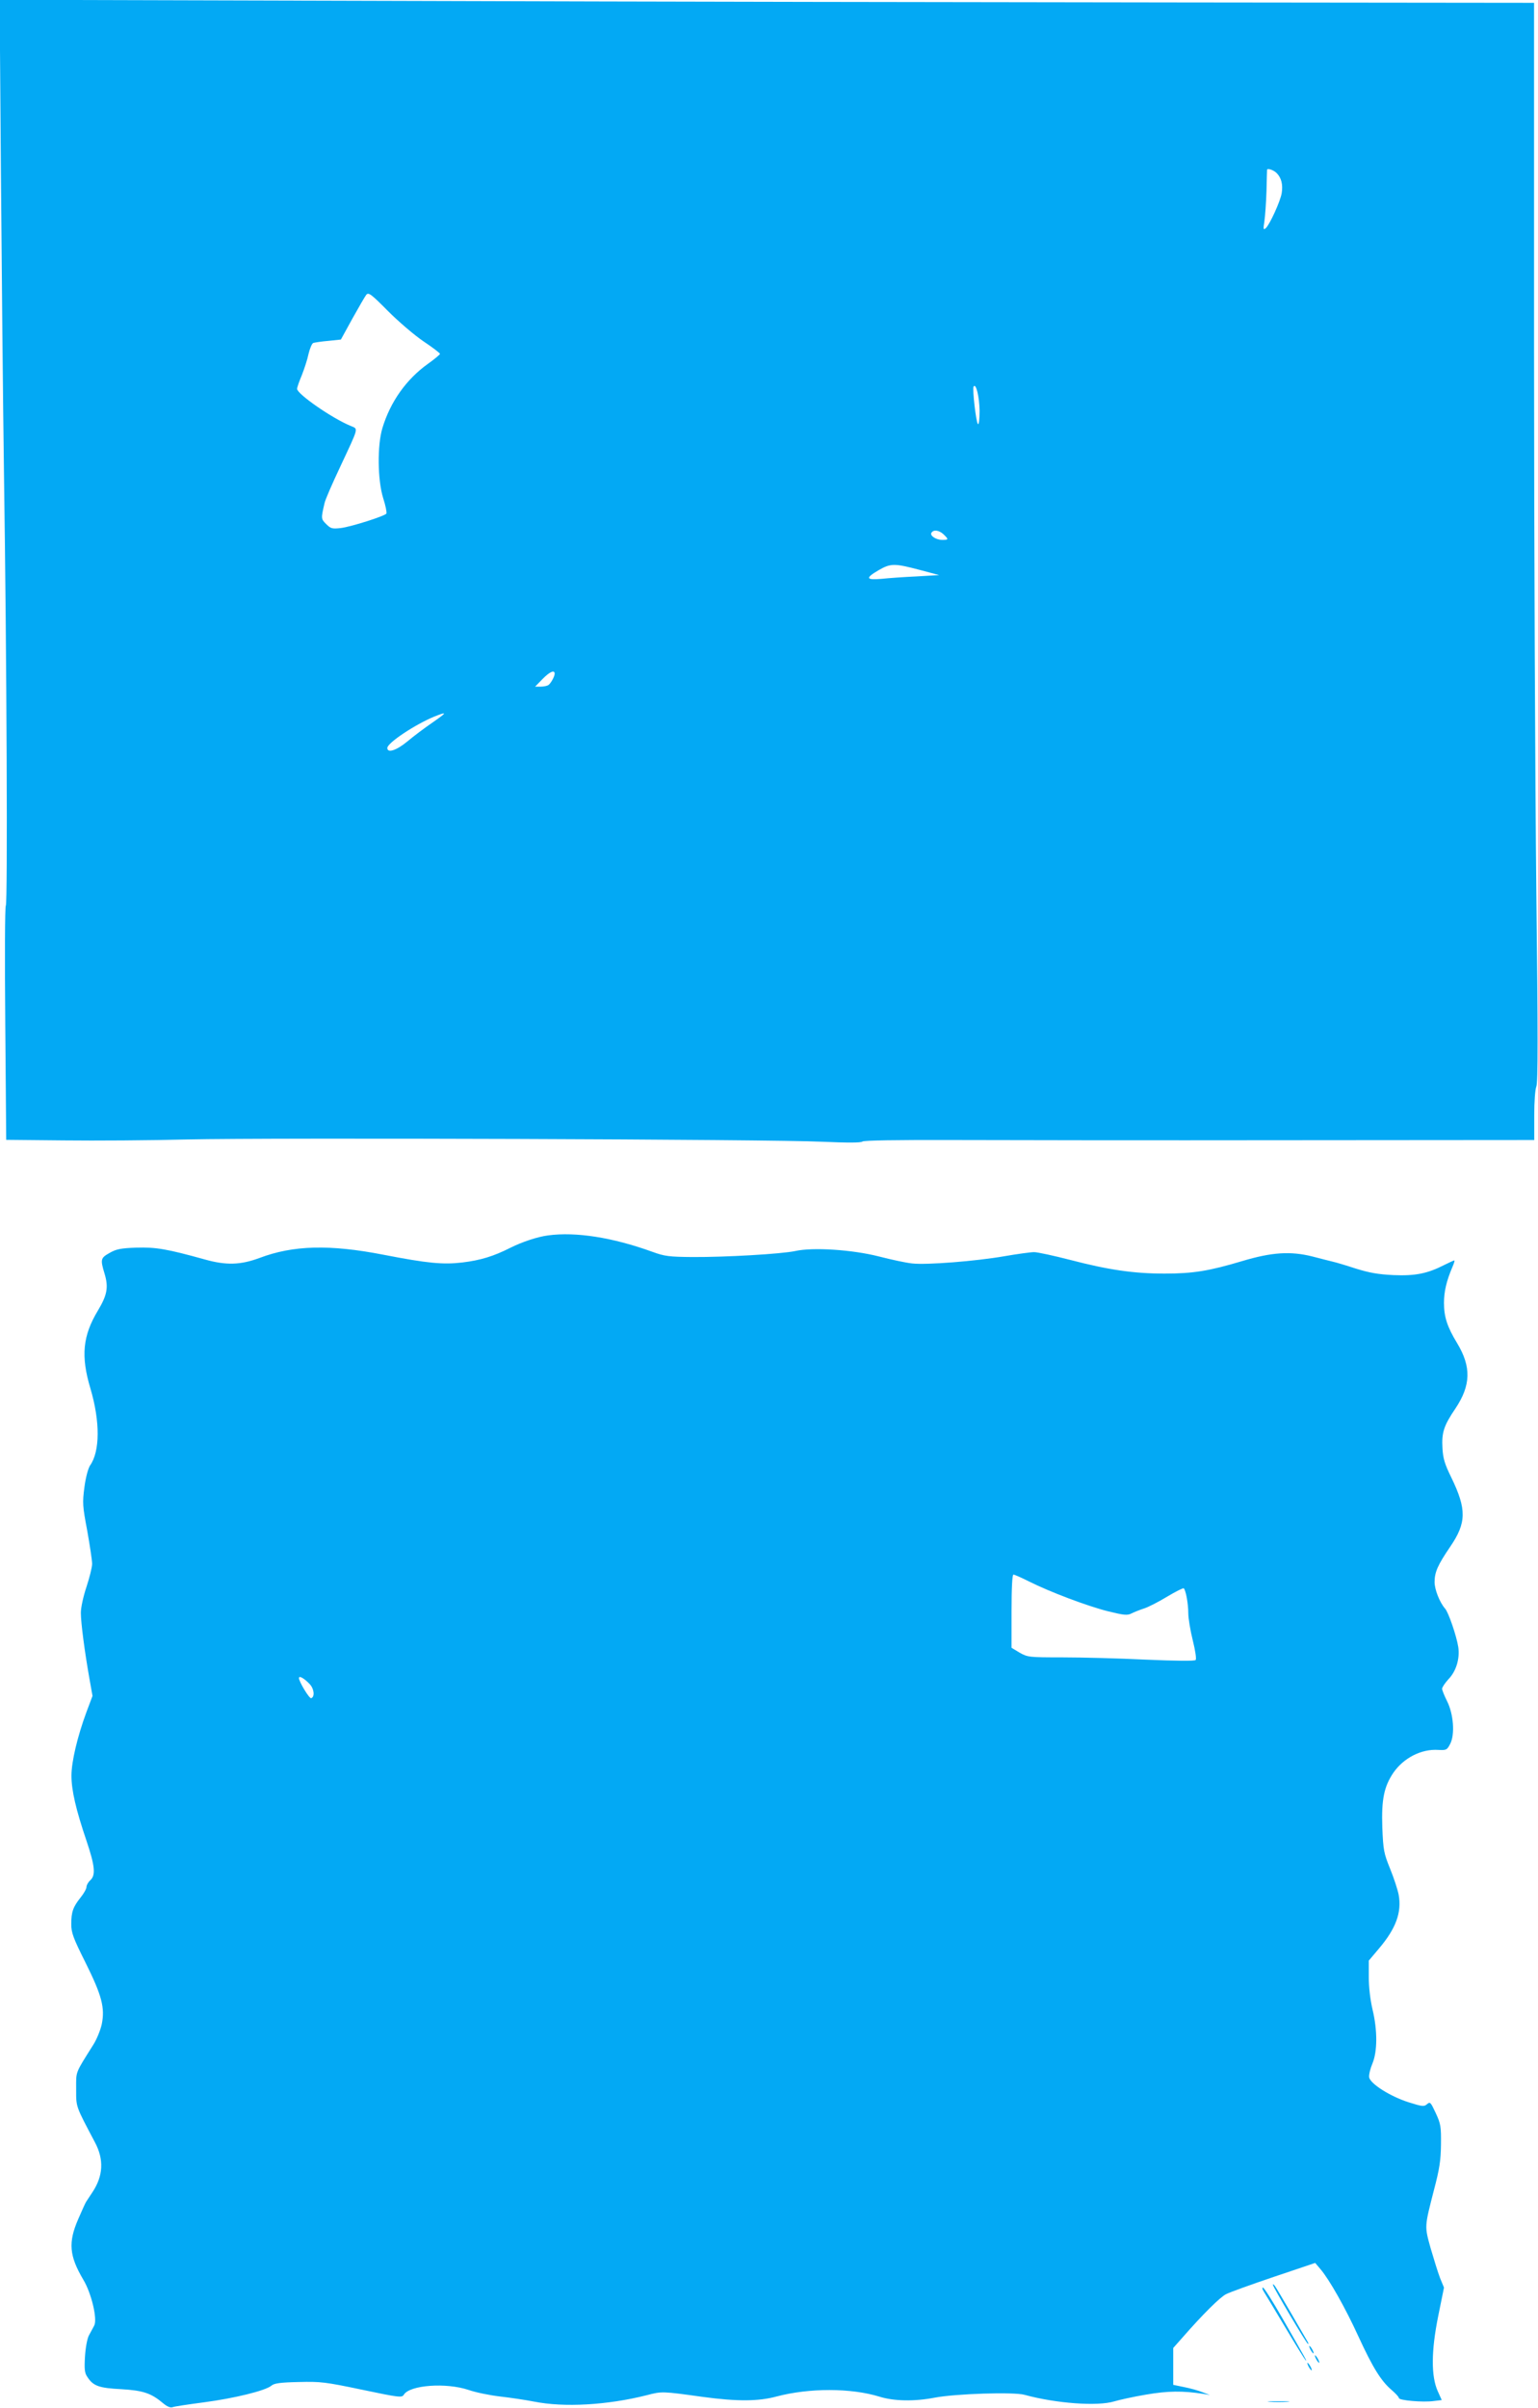 <?xml version="1.0" standalone="no"?>
<!DOCTYPE svg PUBLIC "-//W3C//DTD SVG 20010904//EN"
 "http://www.w3.org/TR/2001/REC-SVG-20010904/DTD/svg10.dtd">
<svg version="1.0" xmlns="http://www.w3.org/2000/svg"
 width="818pt" height="1280pt" viewBox="0 0 818 1280"
 preserveAspectRatio="xMidYMid meet">
<g transform="translate(0,1280) scale(0.1,-0.1)"
fill="#03a9f4" stroke="none">
<path d="M5 11873 c4 -510 11 -1220 16 -1578 15 -1004 20 -2296 10 -2309 -5
-6 -6 -277 -3 -628 l5 -617 306 -3 c168 -2 464 0 656 5 464 10 3114 1 3375
-12 139 -6 209 -6 217 1 8 6 177 9 490 8 263 -1 1064 -2 1781 -1 l1302 1 0
130 c0 76 5 139 11 154 9 19 9 277 0 1043 -6 560 -12 1851 -12 2868 l0 1850
-1877 2 c-1032 1 -2869 4 -4081 8 l-2203 6 7 -928z m6785 7 c25 -25 34 -61 27
-106 -7 -44 -65 -170 -85 -187 -13 -11 -14 -6 -7 38 4 28 9 100 11 160 1 61 3
111 3 113 3 9 35 -2 51 -18z m-4537 -895 c48 -32 87 -62 87 -66 0 -4 -29 -28
-64 -53 -115 -82 -200 -202 -242 -341 -28 -92 -26 -277 4 -373 13 -40 20 -77
17 -82 -8 -13 -186 -70 -243 -77 -45 -5 -53 -3 -77 21 -28 28 -28 29 -9 111 3
17 41 104 84 195 101 216 96 198 55 216 -100 41 -285 170 -285 197 0 7 11 39
25 72 13 33 30 84 36 114 7 29 18 55 25 58 7 2 43 8 80 11 l67 7 61 111 c34
61 67 118 74 127 12 14 25 5 115 -86 56 -56 141 -129 190 -162z m2957 -369 c0
-47 -4 -76 -9 -70 -10 11 -30 185 -23 199 13 21 31 -55 32 -129z m-192 -656
c28 -27 28 -30 -6 -30 -34 0 -68 23 -58 38 11 18 40 14 64 -8z m-128 -189
l105 -28 -120 -7 c-66 -3 -150 -9 -187 -13 -83 -7 -87 4 -15 46 64 37 84 37
217 2z m-1940 -552 c0 -15 -21 -53 -34 -61 -6 -4 -24 -8 -41 -8 l-29 0 39 40
c38 39 65 51 65 29z m-650 -260 c-41 -28 -101 -73 -133 -100 -58 -48 -107 -64
-107 -35 0 27 148 125 250 167 71 28 69 23 -10 -32z"/>
<path d="M2915 6233 c-56 -7 -139 -35 -199 -65 -91 -46 -159 -67 -258 -79
-103 -12 -185 -4 -417 41 -287 56 -482 51 -661 -17 -100 -37 -176 -40 -290 -8
-202 56 -260 66 -365 63 -84 -3 -107 -8 -142 -28 -48 -27 -50 -34 -27 -110 22
-73 14 -114 -35 -196 -81 -134 -92 -242 -40 -415 52 -176 51 -334 -2 -409 -10
-15 -23 -62 -30 -115 -11 -84 -10 -100 15 -232 14 -79 26 -158 26 -176 0 -18
-14 -73 -30 -122 -17 -51 -30 -110 -30 -138 0 -54 21 -212 46 -352 l16 -90
-32 -85 c-48 -130 -80 -264 -80 -339 0 -78 24 -181 80 -346 45 -134 50 -183
20 -210 -11 -10 -20 -26 -20 -35 0 -10 -14 -35 -31 -56 -41 -51 -50 -78 -50
-142 0 -46 10 -73 76 -205 87 -175 104 -240 86 -328 -7 -31 -27 -81 -46 -110
-97 -155 -90 -136 -90 -234 0 -97 -4 -86 100 -283 49 -92 44 -179 -14 -266
-14 -21 -29 -44 -33 -50 -4 -6 -23 -48 -42 -92 -54 -124 -48 -195 27 -322 44
-73 76 -211 58 -244 -7 -13 -19 -36 -28 -52 -9 -16 -18 -65 -21 -112 -4 -67
-2 -88 12 -108 31 -49 62 -60 180 -66 118 -7 160 -21 225 -76 19 -16 38 -24
48 -20 9 4 84 15 167 26 160 21 329 62 360 89 14 12 46 17 145 19 117 3 141 0
337 -41 200 -42 212 -43 222 -26 32 51 224 65 344 25 40 -14 116 -29 168 -35
53 -6 134 -18 180 -27 160 -32 390 -19 600 34 80 21 82 21 297 -9 185 -25 297
-24 393 2 174 46 396 46 548 -1 77 -24 186 -26 294 -5 110 21 421 31 477 15
168 -46 389 -62 477 -35 27 8 103 25 169 36 116 20 195 21 305 4 l35 -6 -40
15 c-22 9 -66 21 -97 27 l-58 12 0 98 0 98 47 53 c110 126 202 217 234 233 19
10 133 51 254 92 l220 74 28 -33 c47 -55 132 -205 202 -358 76 -165 120 -236
176 -284 21 -18 39 -37 39 -43 0 -13 129 -24 186 -16 l42 5 -21 47 c-36 79
-35 215 2 398 l31 153 -21 51 c-11 29 -33 100 -50 158 -33 119 -33 112 18 311
29 110 36 155 37 240 1 96 -1 110 -28 168 -27 58 -30 61 -46 47 -16 -14 -25
-13 -98 10 -98 31 -205 99 -210 133 -2 13 6 46 17 72 27 64 28 176 1 288 -12
51 -20 118 -20 172 l0 88 54 64 c90 106 122 192 105 286 -5 26 -25 88 -45 137
-34 84 -37 99 -42 221 -5 149 9 217 59 291 55 79 149 127 239 121 42 -2 46 -1
63 32 26 50 18 159 -17 228 -14 28 -26 58 -26 65 0 8 15 30 33 50 42 43 62
110 53 172 -9 58 -52 184 -70 204 -29 33 -56 102 -56 141 0 53 17 91 83 188
87 127 88 199 6 368 -35 71 -44 101 -47 155 -5 84 7 121 69 212 82 123 85 221
9 347 -53 87 -70 140 -70 214 0 60 13 116 44 189 9 20 14 37 11 37 -3 0 -27
-11 -53 -24 -90 -46 -155 -59 -271 -54 -82 4 -127 12 -201 35 -52 17 -106 33
-120 36 -14 3 -63 16 -110 28 -116 29 -215 23 -375 -25 -174 -52 -259 -66
-411 -66 -165 0 -300 20 -503 73 -86 22 -172 41 -191 41 -19 0 -91 -10 -160
-22 -151 -26 -413 -47 -489 -38 -31 3 -110 20 -176 37 -141 36 -351 50 -445
29 -75 -16 -373 -33 -546 -32 -126 1 -149 4 -215 28 -210 76 -406 107 -554 87z
m2557 -1839 c111 -56 313 -132 421 -159 86 -21 103 -23 126 -11 14 7 44 19 66
26 22 7 77 35 123 63 45 27 85 47 88 44 11 -10 24 -82 24 -132 0 -27 11 -93
24 -145 14 -56 20 -99 15 -104 -5 -6 -105 -5 -266 2 -142 7 -341 12 -442 12
-179 0 -185 1 -228 25 l-43 26 0 194 c0 127 4 195 10 195 6 0 42 -16 82 -36z
m-3824 -547 c23 -25 27 -67 7 -74 -10 -3 -65 88 -65 107 0 15 29 -2 58 -33z"/>
<path d="M6770 655 c0 -11 180 -315 187 -315 2 0 2 3 0 8 -28 49 -163 282
-174 297 -7 11 -13 15 -13 10z"/>
<path d="M6722 618 c8 -13 59 -97 113 -188 54 -91 103 -169 108 -175 11 -11 9
-7 -123 223 -51 89 -97 162 -103 162 -5 0 -3 -10 5 -22z"/>
<path d="M6970 310 c6 -11 13 -20 16 -20 2 0 0 9 -6 20 -6 11 -13 20 -16 20
-2 0 0 -9 6 -20z"/>
<path d="M7000 260 c6 -11 13 -20 16 -20 2 0 0 9 -6 20 -6 11 -13 20 -16 20
-2 0 0 -9 6 -20z"/>
<path d="M6960 220 c6 -11 13 -20 16 -20 2 0 0 9 -6 20 -6 11 -13 20 -16 20
-2 0 0 -9 6 -20z"/>
<path d="M6753 33 c26 -2 68 -2 95 0 26 2 4 3 -48 3 -52 0 -74 -1 -47 -3z"/>
</g>
</svg>
